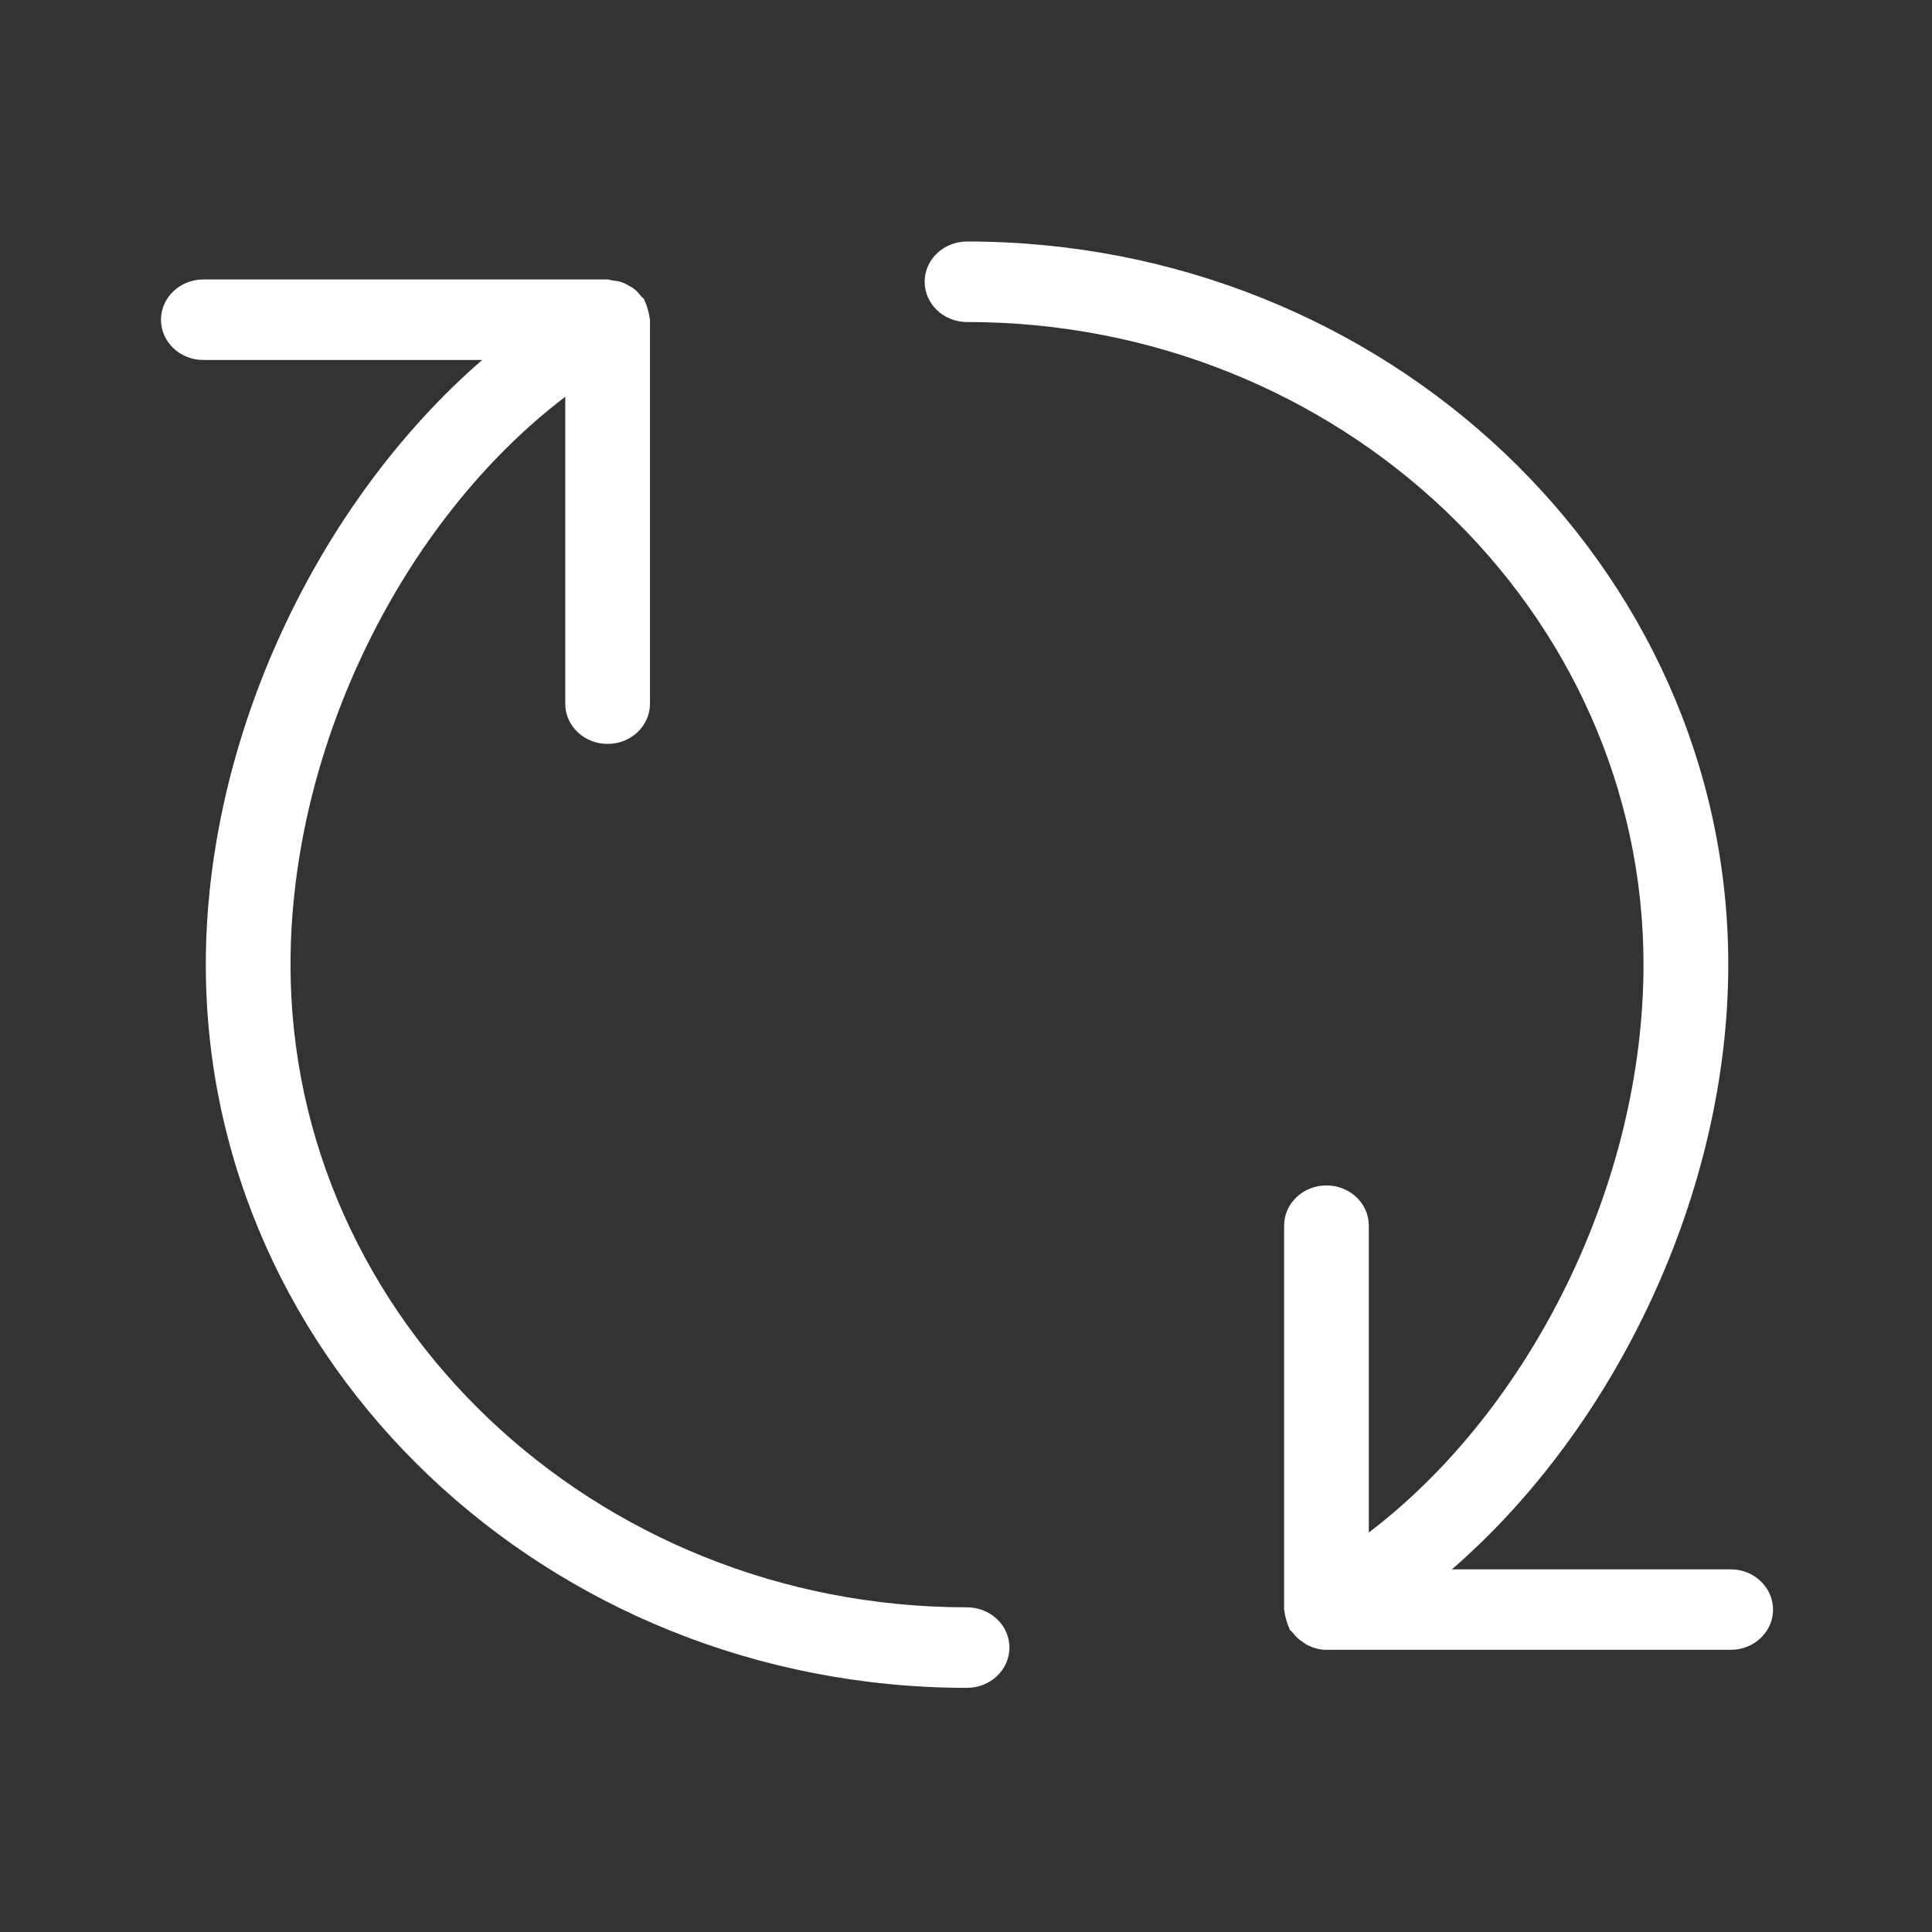 <svg width="40" height="40" viewBox="0 0 40 40" fill="none" xmlns="http://www.w3.org/2000/svg">
<rect x="0" y="0" width="40" height="40" fill="#333333" stroke="none"/>
<path fill-rule="evenodd" clip-rule="evenodd" d="M12.58 5.786C12.616 5.786 12.647 5.802 12.681 5.806C12.744 5.813 12.804 5.821 12.864 5.841C12.917 5.858 12.963 5.883 13.011 5.909C13.059 5.935 13.105 5.961 13.148 5.997C13.195 6.036 13.232 6.081 13.27 6.129C13.291 6.156 13.321 6.173 13.339 6.203C13.348 6.217 13.347 6.234 13.355 6.248C13.382 6.299 13.397 6.353 13.412 6.409C13.428 6.463 13.443 6.515 13.447 6.57C13.448 6.587 13.457 6.602 13.457 6.619V14.569C13.457 15.029 13.065 15.402 12.58 15.402C12.095 15.402 11.703 15.029 11.703 14.569V8.215C8.342 10.772 6.015 15.454 6.015 19.972C6.015 27.31 12.299 33.278 20.021 33.278C20.506 33.278 20.899 33.651 20.899 34.111C20.899 34.572 20.506 34.945 20.021 34.945C11.331 34.945 4.261 28.227 4.261 19.972C4.261 15.27 6.577 10.406 9.983 7.453H4.211C3.726 7.453 3.333 7.08 3.333 6.619C3.333 6.159 3.726 5.786 4.211 5.786H12.58ZM20.021 5C28.712 5 35.782 11.717 35.782 19.972C35.782 24.675 33.466 29.539 30.059 32.492H35.832C36.317 32.492 36.709 32.865 36.709 33.325C36.709 33.786 36.317 34.158 35.832 34.158H27.463C27.319 34.158 27.189 34.118 27.07 34.06C27.037 34.044 27.012 34.023 26.981 34.003C26.89 33.945 26.815 33.874 26.753 33.788C26.739 33.769 26.716 33.762 26.704 33.742L26.688 33.697C26.661 33.646 26.646 33.591 26.63 33.535C26.615 33.481 26.6 33.43 26.596 33.375C26.595 33.357 26.586 33.343 26.586 33.325V25.376C26.586 24.915 26.978 24.543 27.463 24.543C27.948 24.543 28.34 24.915 28.34 25.376V31.729C31.701 29.172 34.027 24.491 34.027 19.972C34.027 12.635 27.744 6.667 20.021 6.667C19.537 6.667 19.144 6.294 19.144 5.833C19.144 5.373 19.537 5 20.021 5Z" fill="white"/>
</svg>
